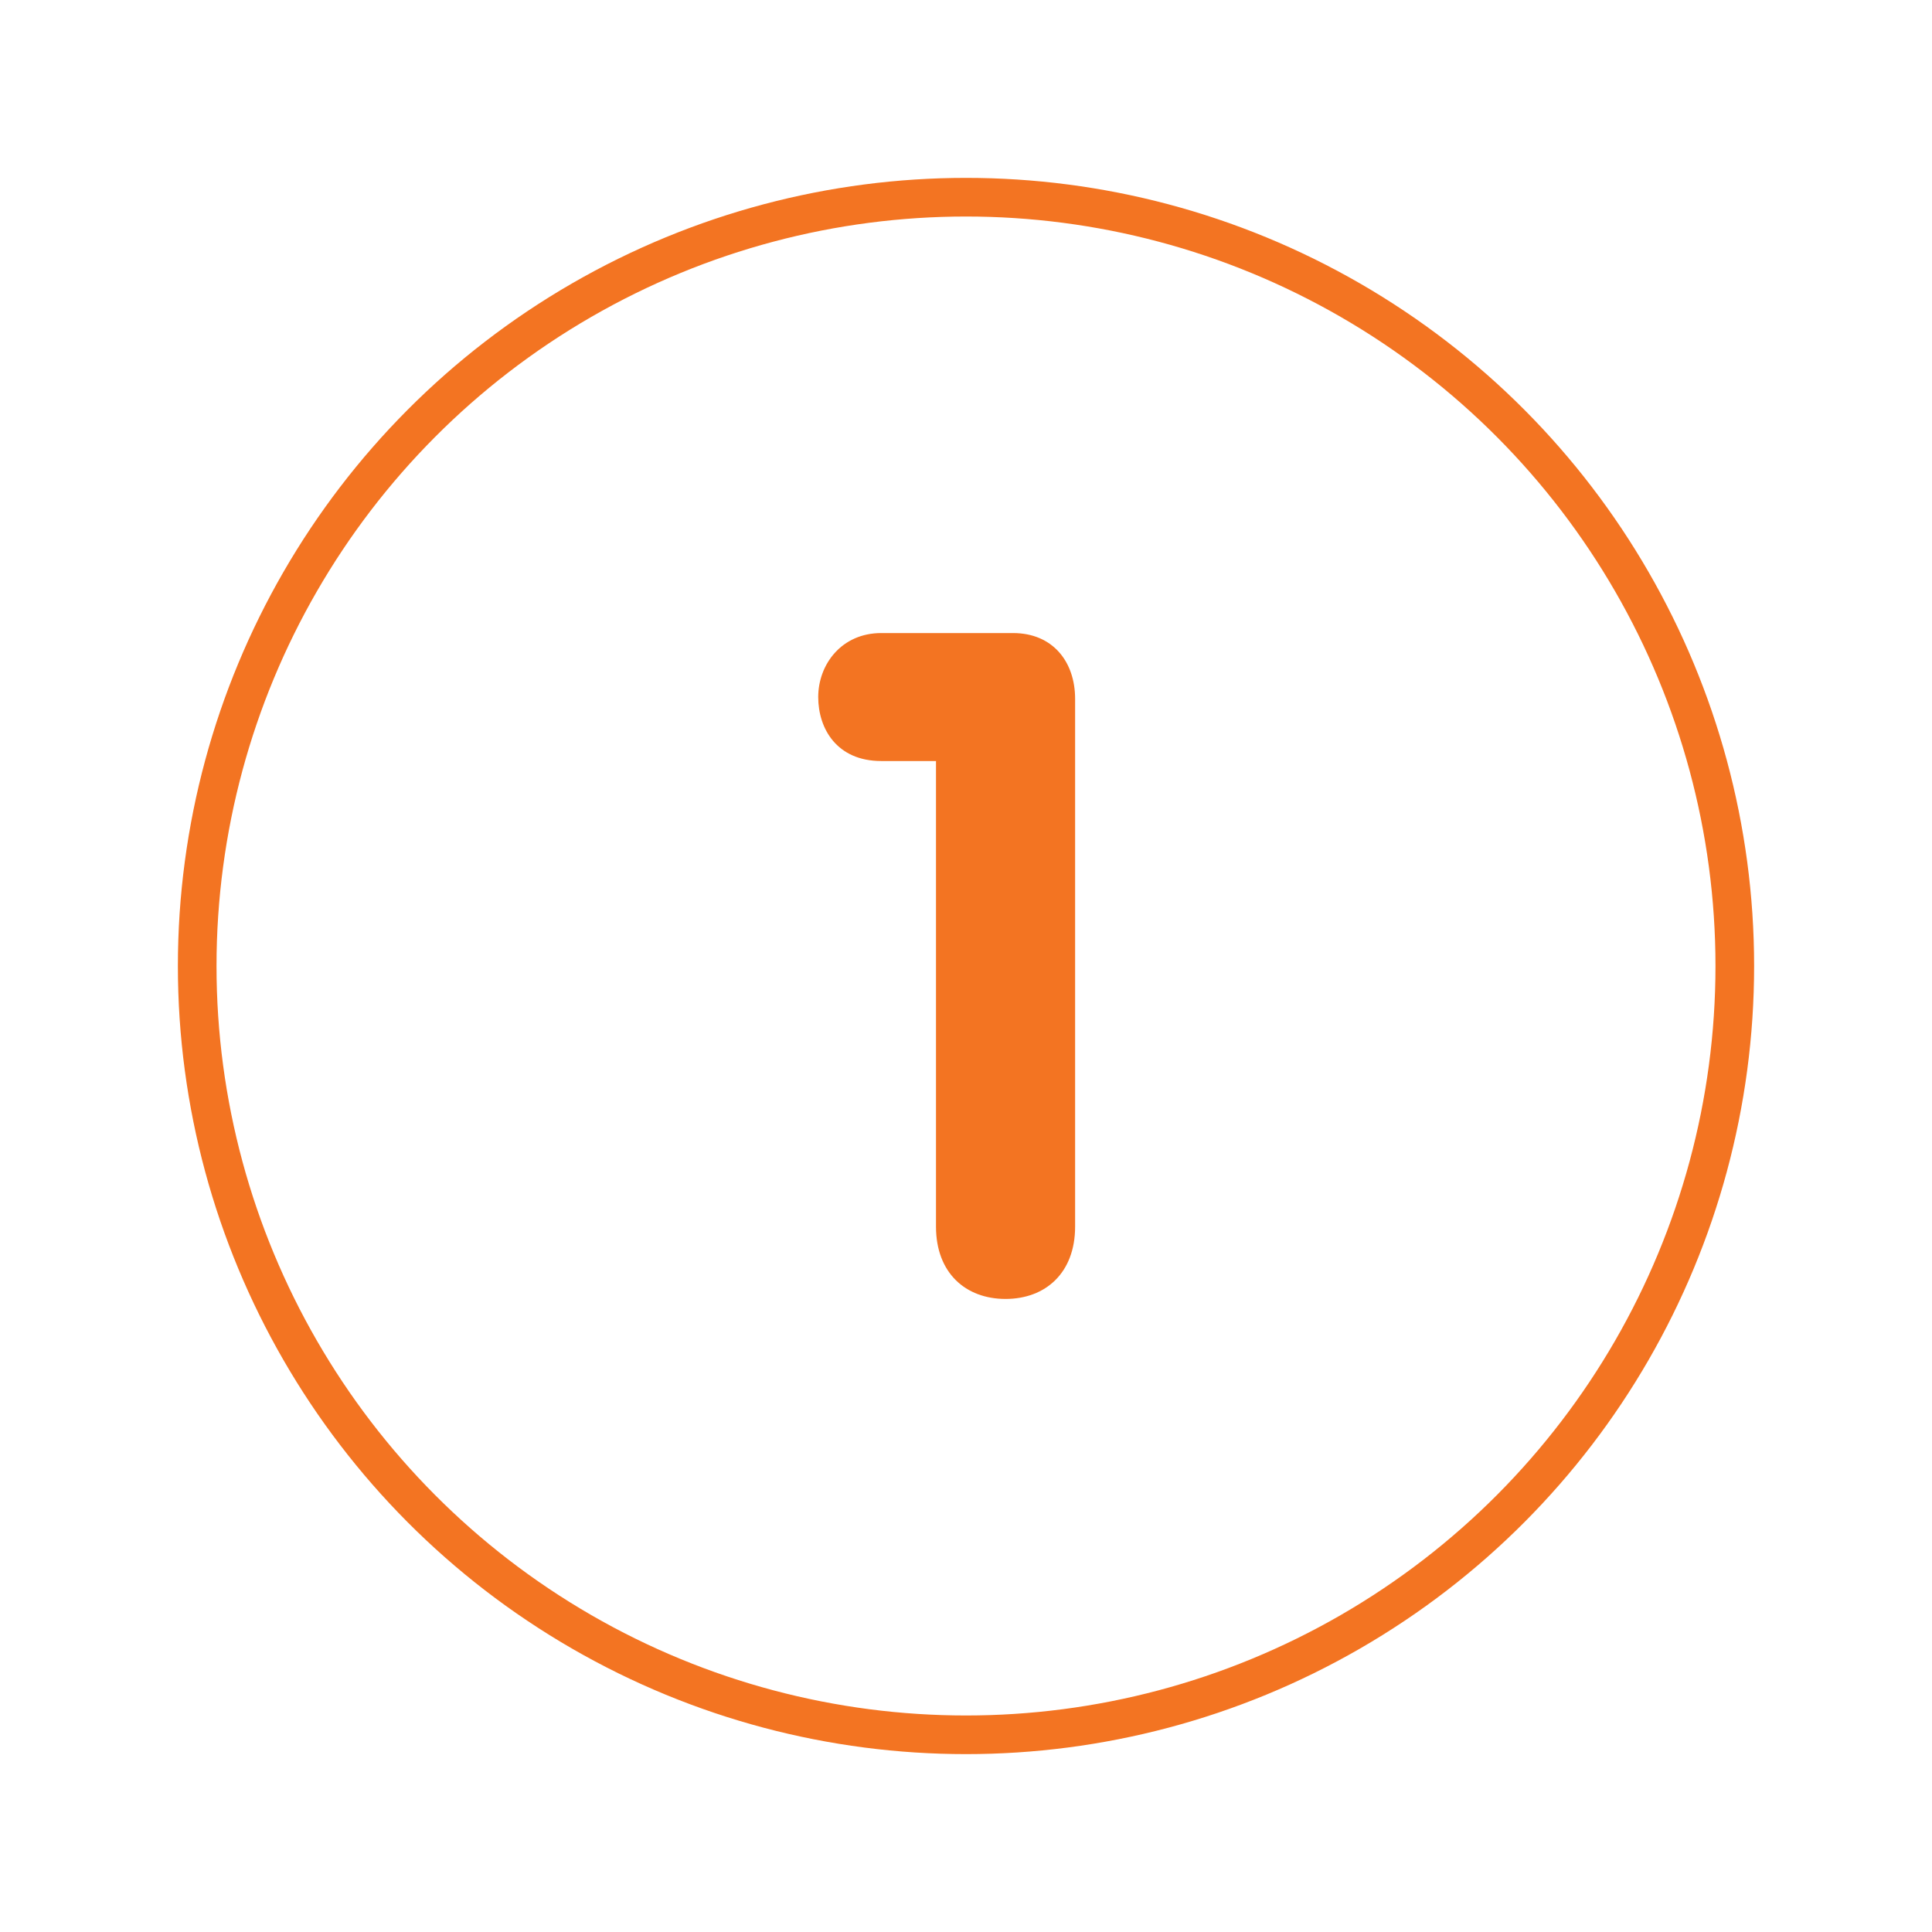 <?xml version="1.0" encoding="UTF-8"?> <svg xmlns="http://www.w3.org/2000/svg" version="1.1" viewBox="0 0 100 100"><defs><style> .cls-1 { fill: #f37422; } .cls-2 { fill: none; stroke: #f37422; stroke-miterlimit: 10; stroke-width: 2px; } </style></defs><g><g id="Layer_1"><circle class="cls-2" cx="50" cy="50" r="39.793"></circle><path class="cls-1" d="M48.448,39.391h-2.832c-2.305,0-3.265-1.68-3.265-3.312,0-1.681,1.2-3.312,3.265-3.312h6.816c2.063,0,3.216,1.488,3.216,3.408v27.314c0,2.4-1.536,3.744-3.601,3.744s-3.6-1.344-3.6-3.744v-24.099Z"></path></g></g></svg> 